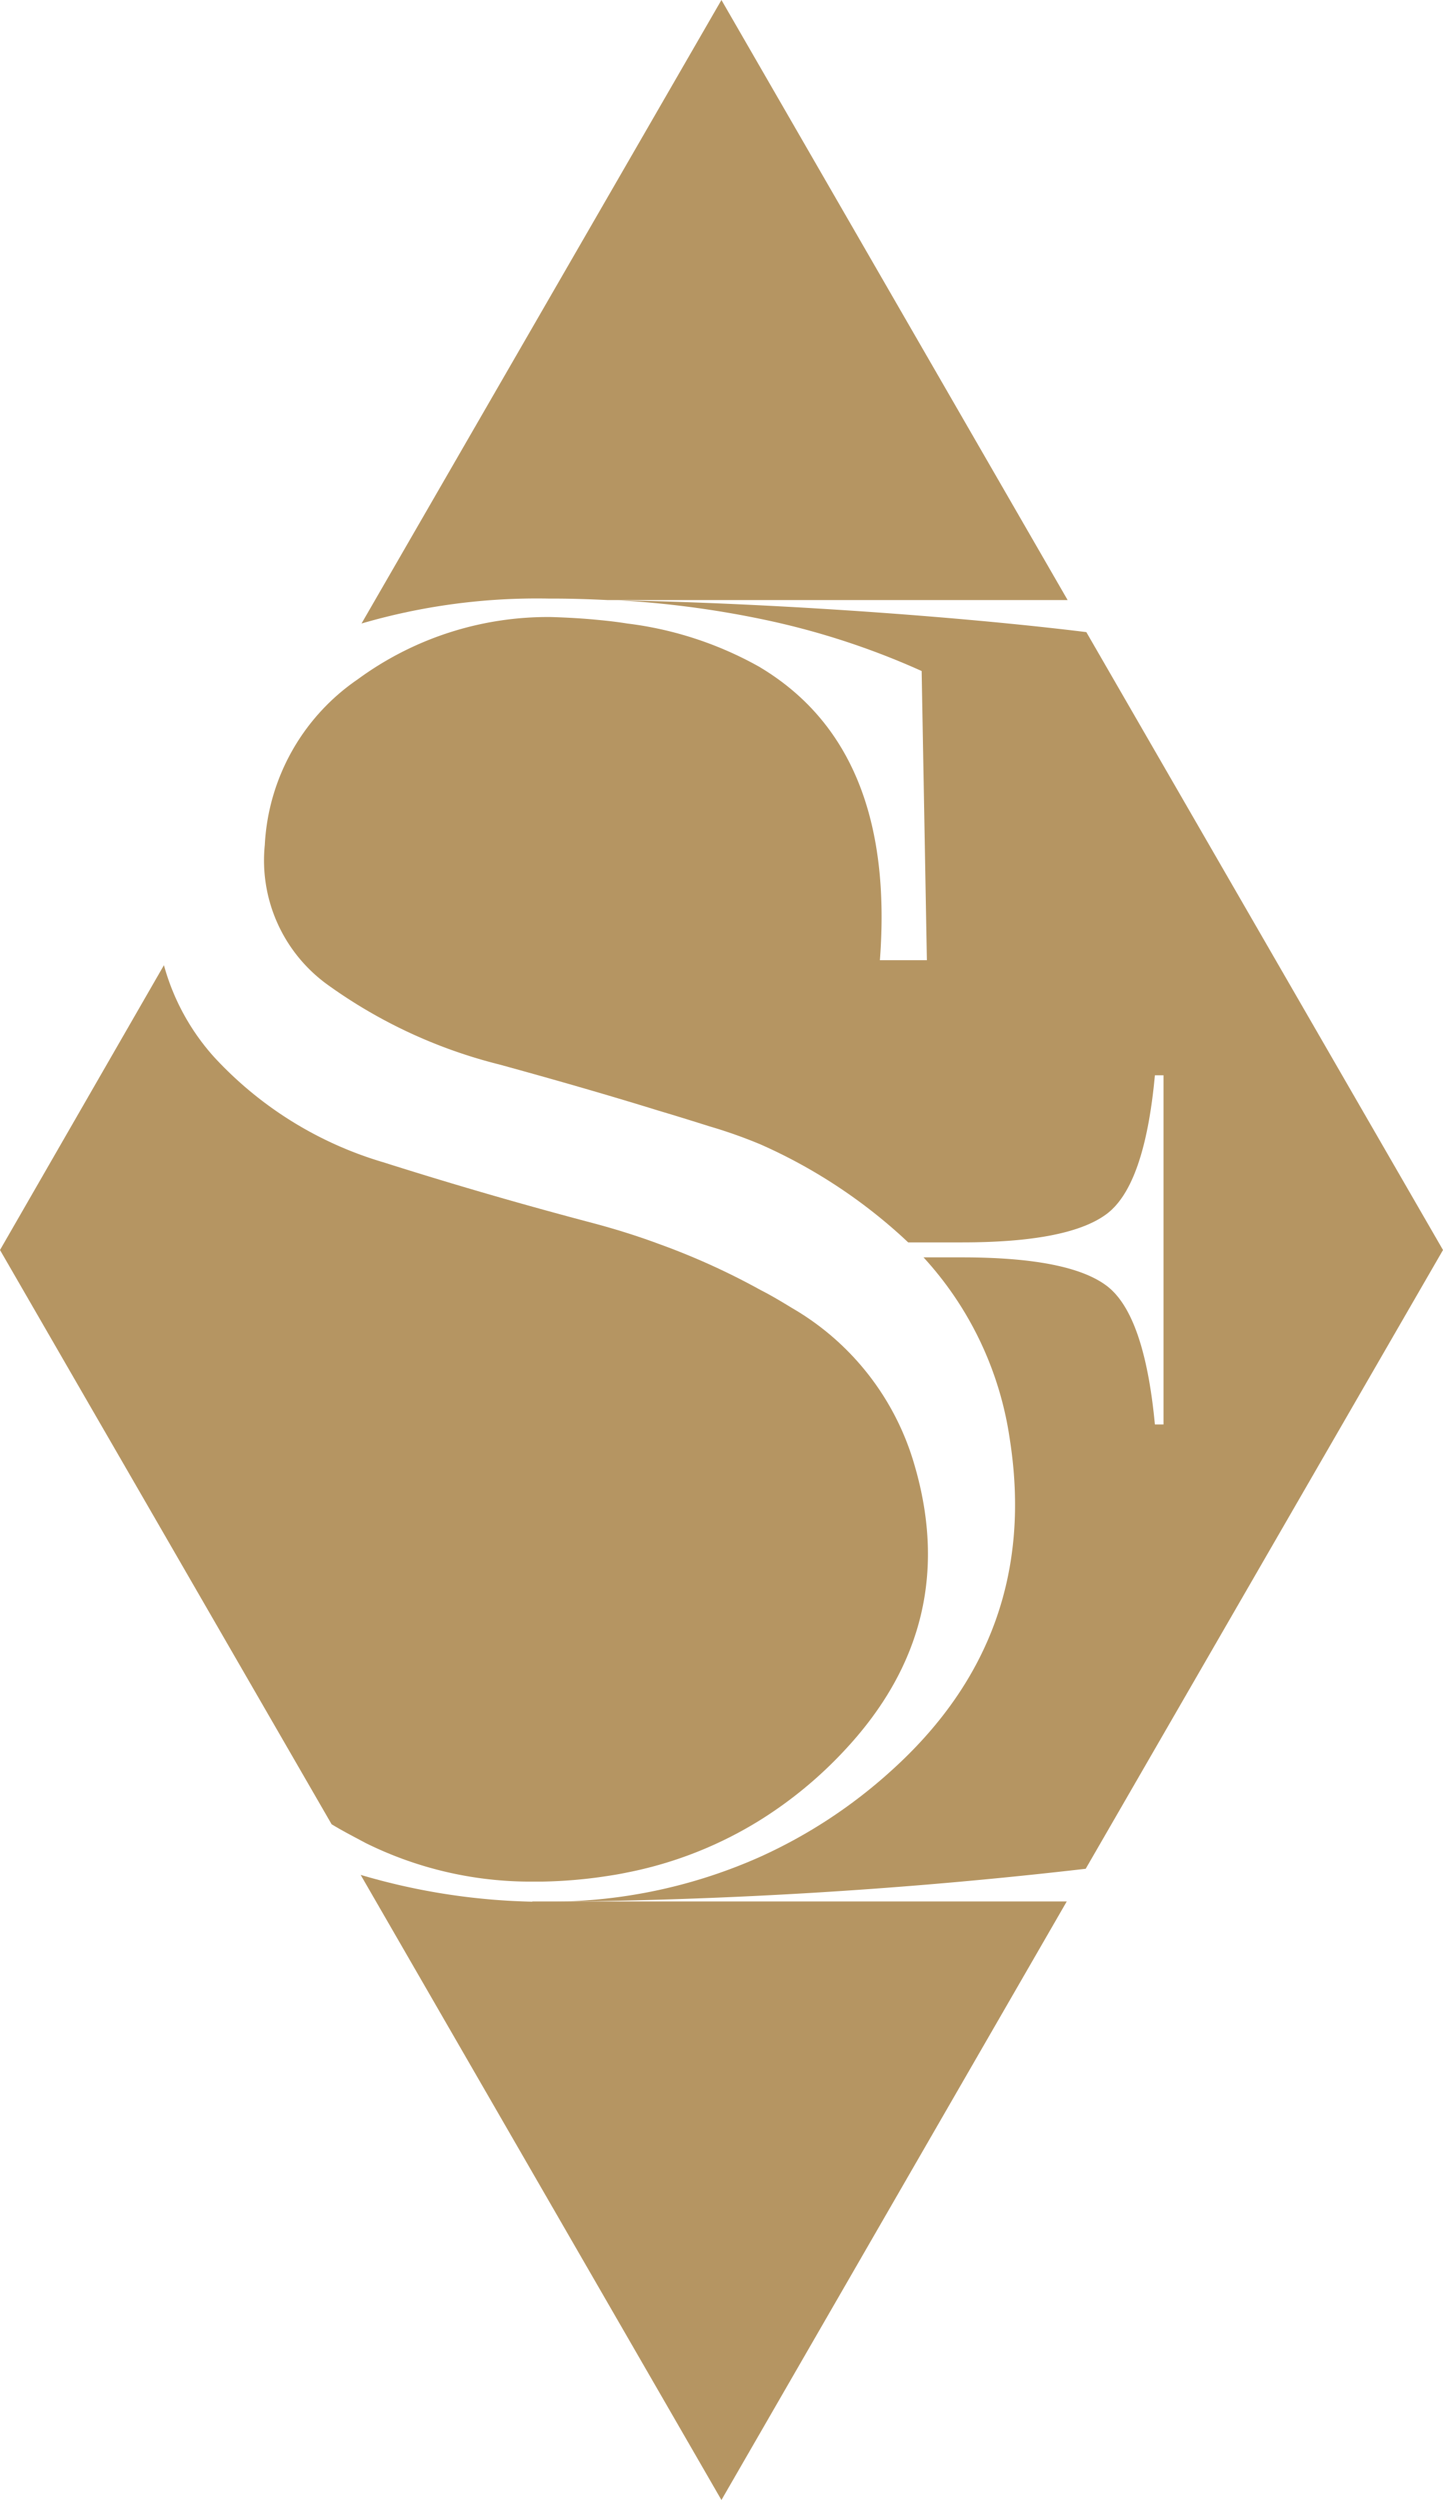 <?xml version="1.0" encoding="UTF-8"?> <svg xmlns="http://www.w3.org/2000/svg" viewBox="0 0 115.75 200.48"> <defs> <style>.cls-1{fill:#b59562;}</style> </defs> <g id="Слой_2" data-name="Слой 2"> <g id="Слой_1-2" data-name="Слой 1"> <path class="cls-1" d="M42.7,150.89h.73a38.27,38.27,0,0,0,5.22-.44c.54-.08,1.07-.17,1.6-.28A31.85,31.85,0,0,0,61,145.94a33.45,33.45,0,0,0,6.73-5.56Q77.3,130.17,73.21,117a21.37,21.37,0,0,0-9.7-12.12c-.82-.5-1.65-1-2.5-1.43a56.34,56.34,0,0,0-8.14-3.69c-1.72-.64-3.48-1.19-5.28-1.67q-8.54-2.25-16.86-4.89a30,30,0,0,1-13.58-8.46,18.21,18.21,0,0,1-4-7.34L0,100.24l7.23,12.52,2.62,4.53,16.75,29c.87.53,1.79,1,2.74,1.51A29.81,29.81,0,0,0,42.7,150.89Z"></path> <path class="cls-1" d="M42.7,152.5a52.27,52.27,0,0,1-13.77-2.15l28.94,50.13,27.7-48H42.7Z"></path> <path class="cls-1" d="M44.72,48.09c1.57,0,3.21,0,4.89,0l-.88,0Z"></path> <path class="cls-1" d="M57.87,0,29,50a50.23,50.23,0,0,1,15-2h.3c1.5,0,3,.05,4.42.12H85.64Z"></path> <path class="cls-1" d="M115.75,100.24,87.14,50.69c-10.33-1.27-25.26-2.32-37.53-2.55A78.08,78.08,0,0,1,61,49.63a61.56,61.56,0,0,1,12.93,4.18L74.35,77H70.58Q71.87,60.07,61,53.53l-.08-.05A28.83,28.83,0,0,0,50.31,50c-.7-.11-1.41-.2-2.15-.27-1.28-.13-2.61-.21-4-.25a25.79,25.79,0,0,0-15.47,5,17.15,17.15,0,0,0-7.45,13.29,12.29,12.29,0,0,0,5,11.17,40.23,40.23,0,0,0,13.8,6.42c4.23,1.16,8.5,2.38,12.8,3.71,1.35.4,2.7.82,4.06,1.25A39.28,39.28,0,0,1,61,91.77a42.14,42.14,0,0,1,11.4,7.44l.45.42h4.31q8.56,0,11.61-2.28t3.87-11.12h.69v28h-.69q-.84-8.84-3.87-11.12t-11.61-2.28H74.08A27.33,27.33,0,0,1,81,115.41q2.47,15.78-9.49,26.57A40.43,40.43,0,0,1,61,148.89a41.47,41.47,0,0,1-16.68,3.61,399.71,399.71,0,0,0,42.77-2.64Z"></path> </g> </g> </svg> 